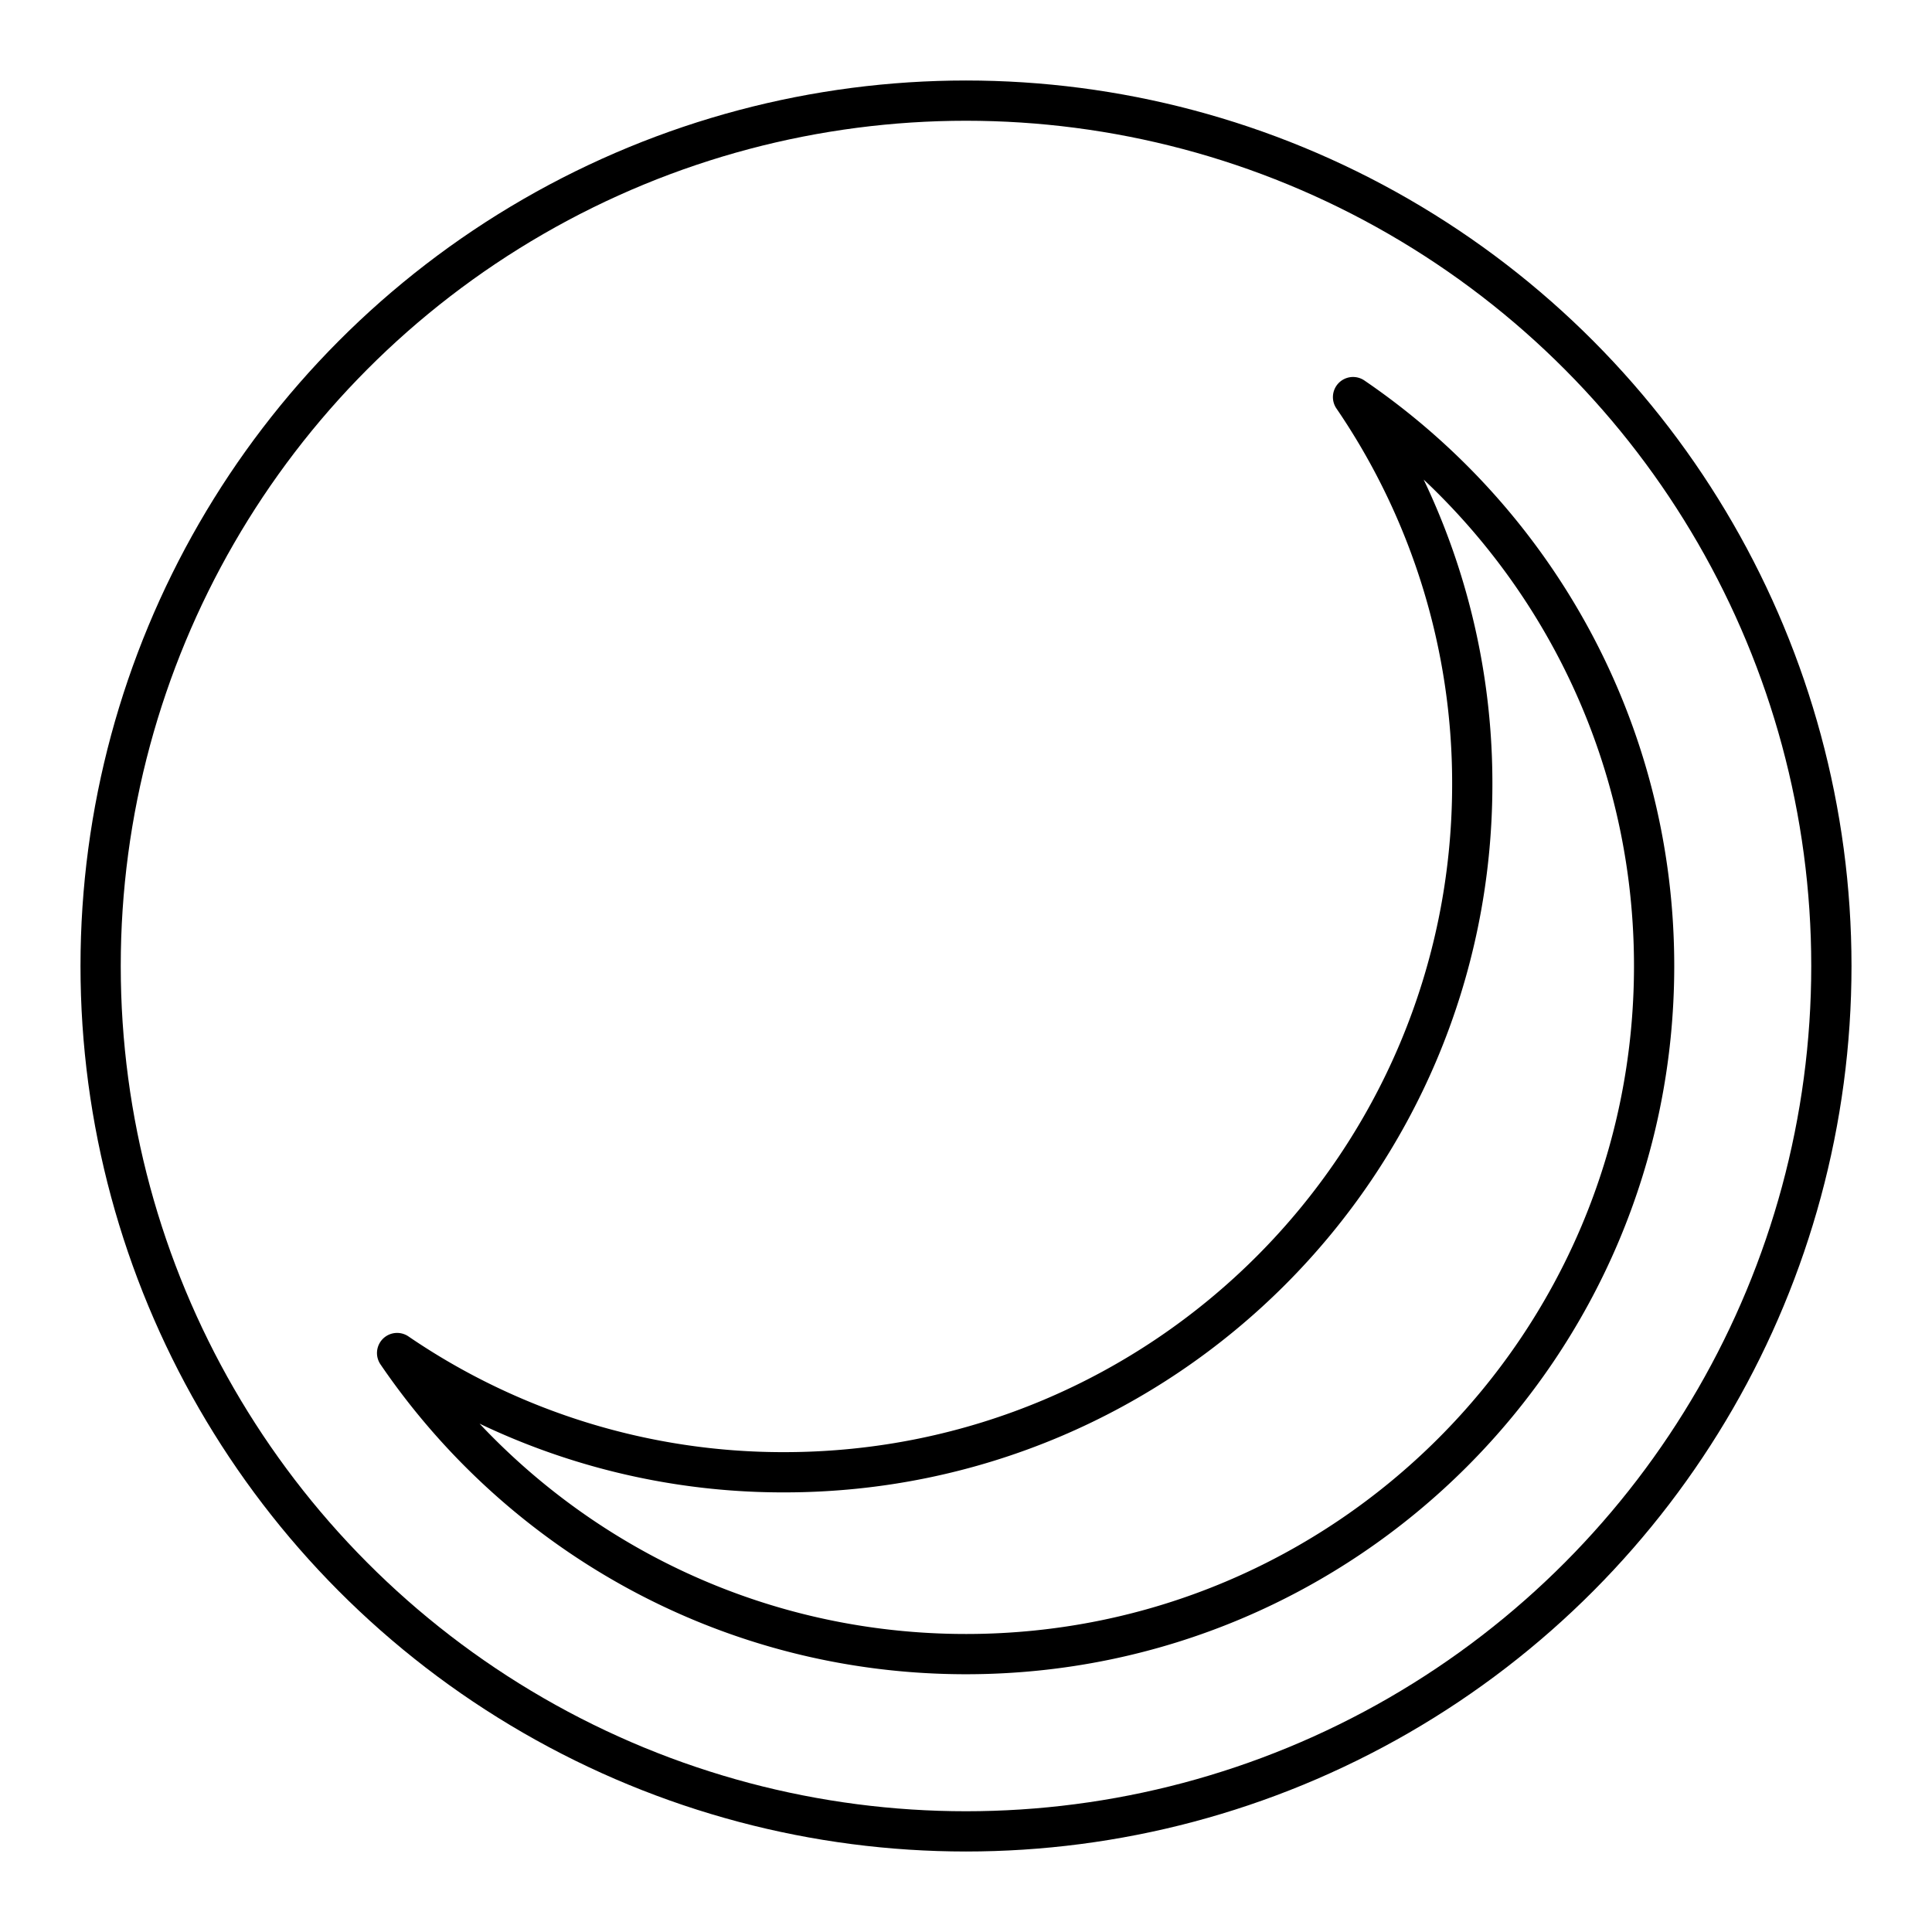 <?xml version="1.0" encoding="utf-8"?>
<!-- Generator: www.svgicons.com -->
<svg xmlns="http://www.w3.org/2000/svg" width="800" height="800" viewBox="0 0 48 48">
<circle cx="24" cy="24" r="21.5" fill="none" stroke="currentColor" stroke-linecap="round" stroke-linejoin="round"/><path fill="none" stroke="currentColor" stroke-linecap="round" stroke-linejoin="round" d="M33.616 9.866a17 17 0 0 1 2.962 9.616c0 9.442-7.654 17.096-17.096 17.096a17 17 0 0 1-9.616-2.962c3.077 4.514 8.258 7.48 14.134 7.48c9.442 0 17.096-7.654 17.096-17.096c0-5.876-2.966-11.056-7.48-14.134"/>
</svg>